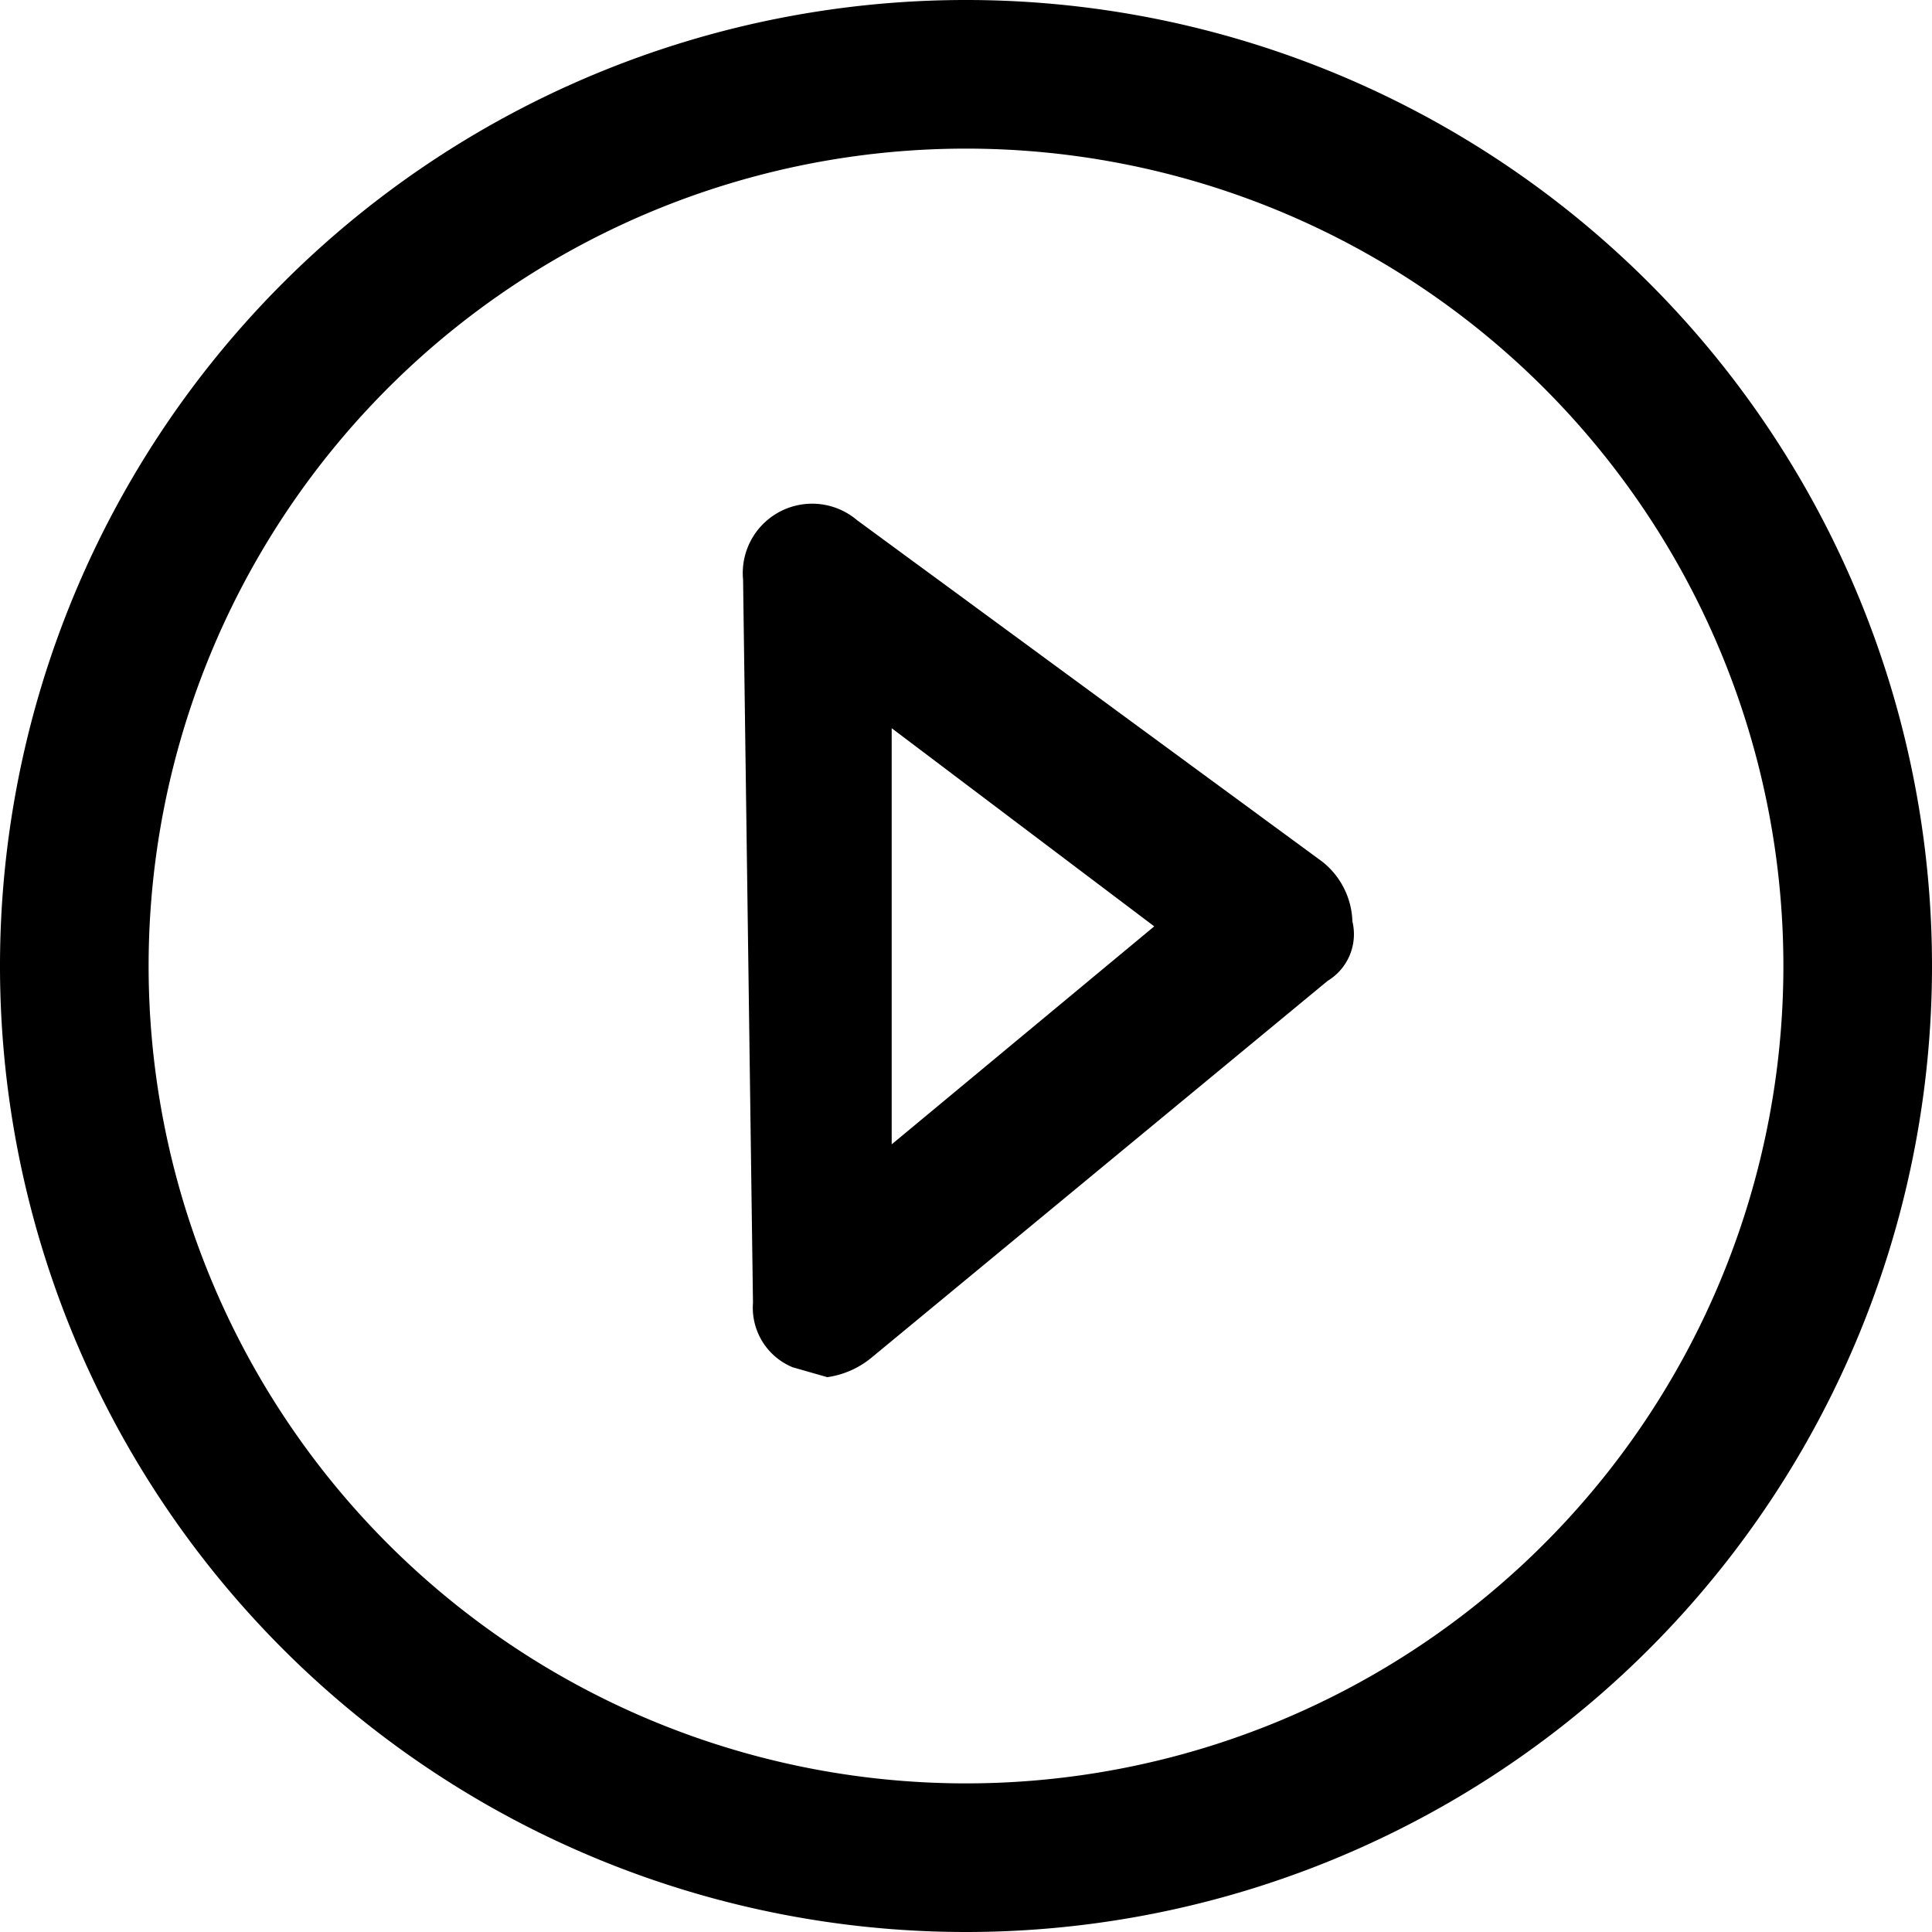 <svg xmlns="http://www.w3.org/2000/svg" viewBox="0 0 39 39"><path d="M16.7,27.8l-.7-.2a1.3,1.3,0,0,1-.8-1.3L15,11.7a1.4,1.4,0,0,1,.8-1.4,1.4,1.4,0,0,1,1.5.2l9.4,6.9a1.6,1.6,0,0,1,.6,1.2,1.1,1.1,0,0,1-.5,1.2l-9.2,7.6A1.8,1.8,0,0,1,16.7,27.8ZM18,14.7v8.4l5.3-4.4Z"/><path d="M19.5,39A19.5,19.5,0,1,1,39,19.5,19.5,19.5,0,0,1,19.5,39Zm0-36A16.5,16.5,0,1,0,36,19.5,16.5,16.5,0,0,0,19.5,3Z"/></svg>